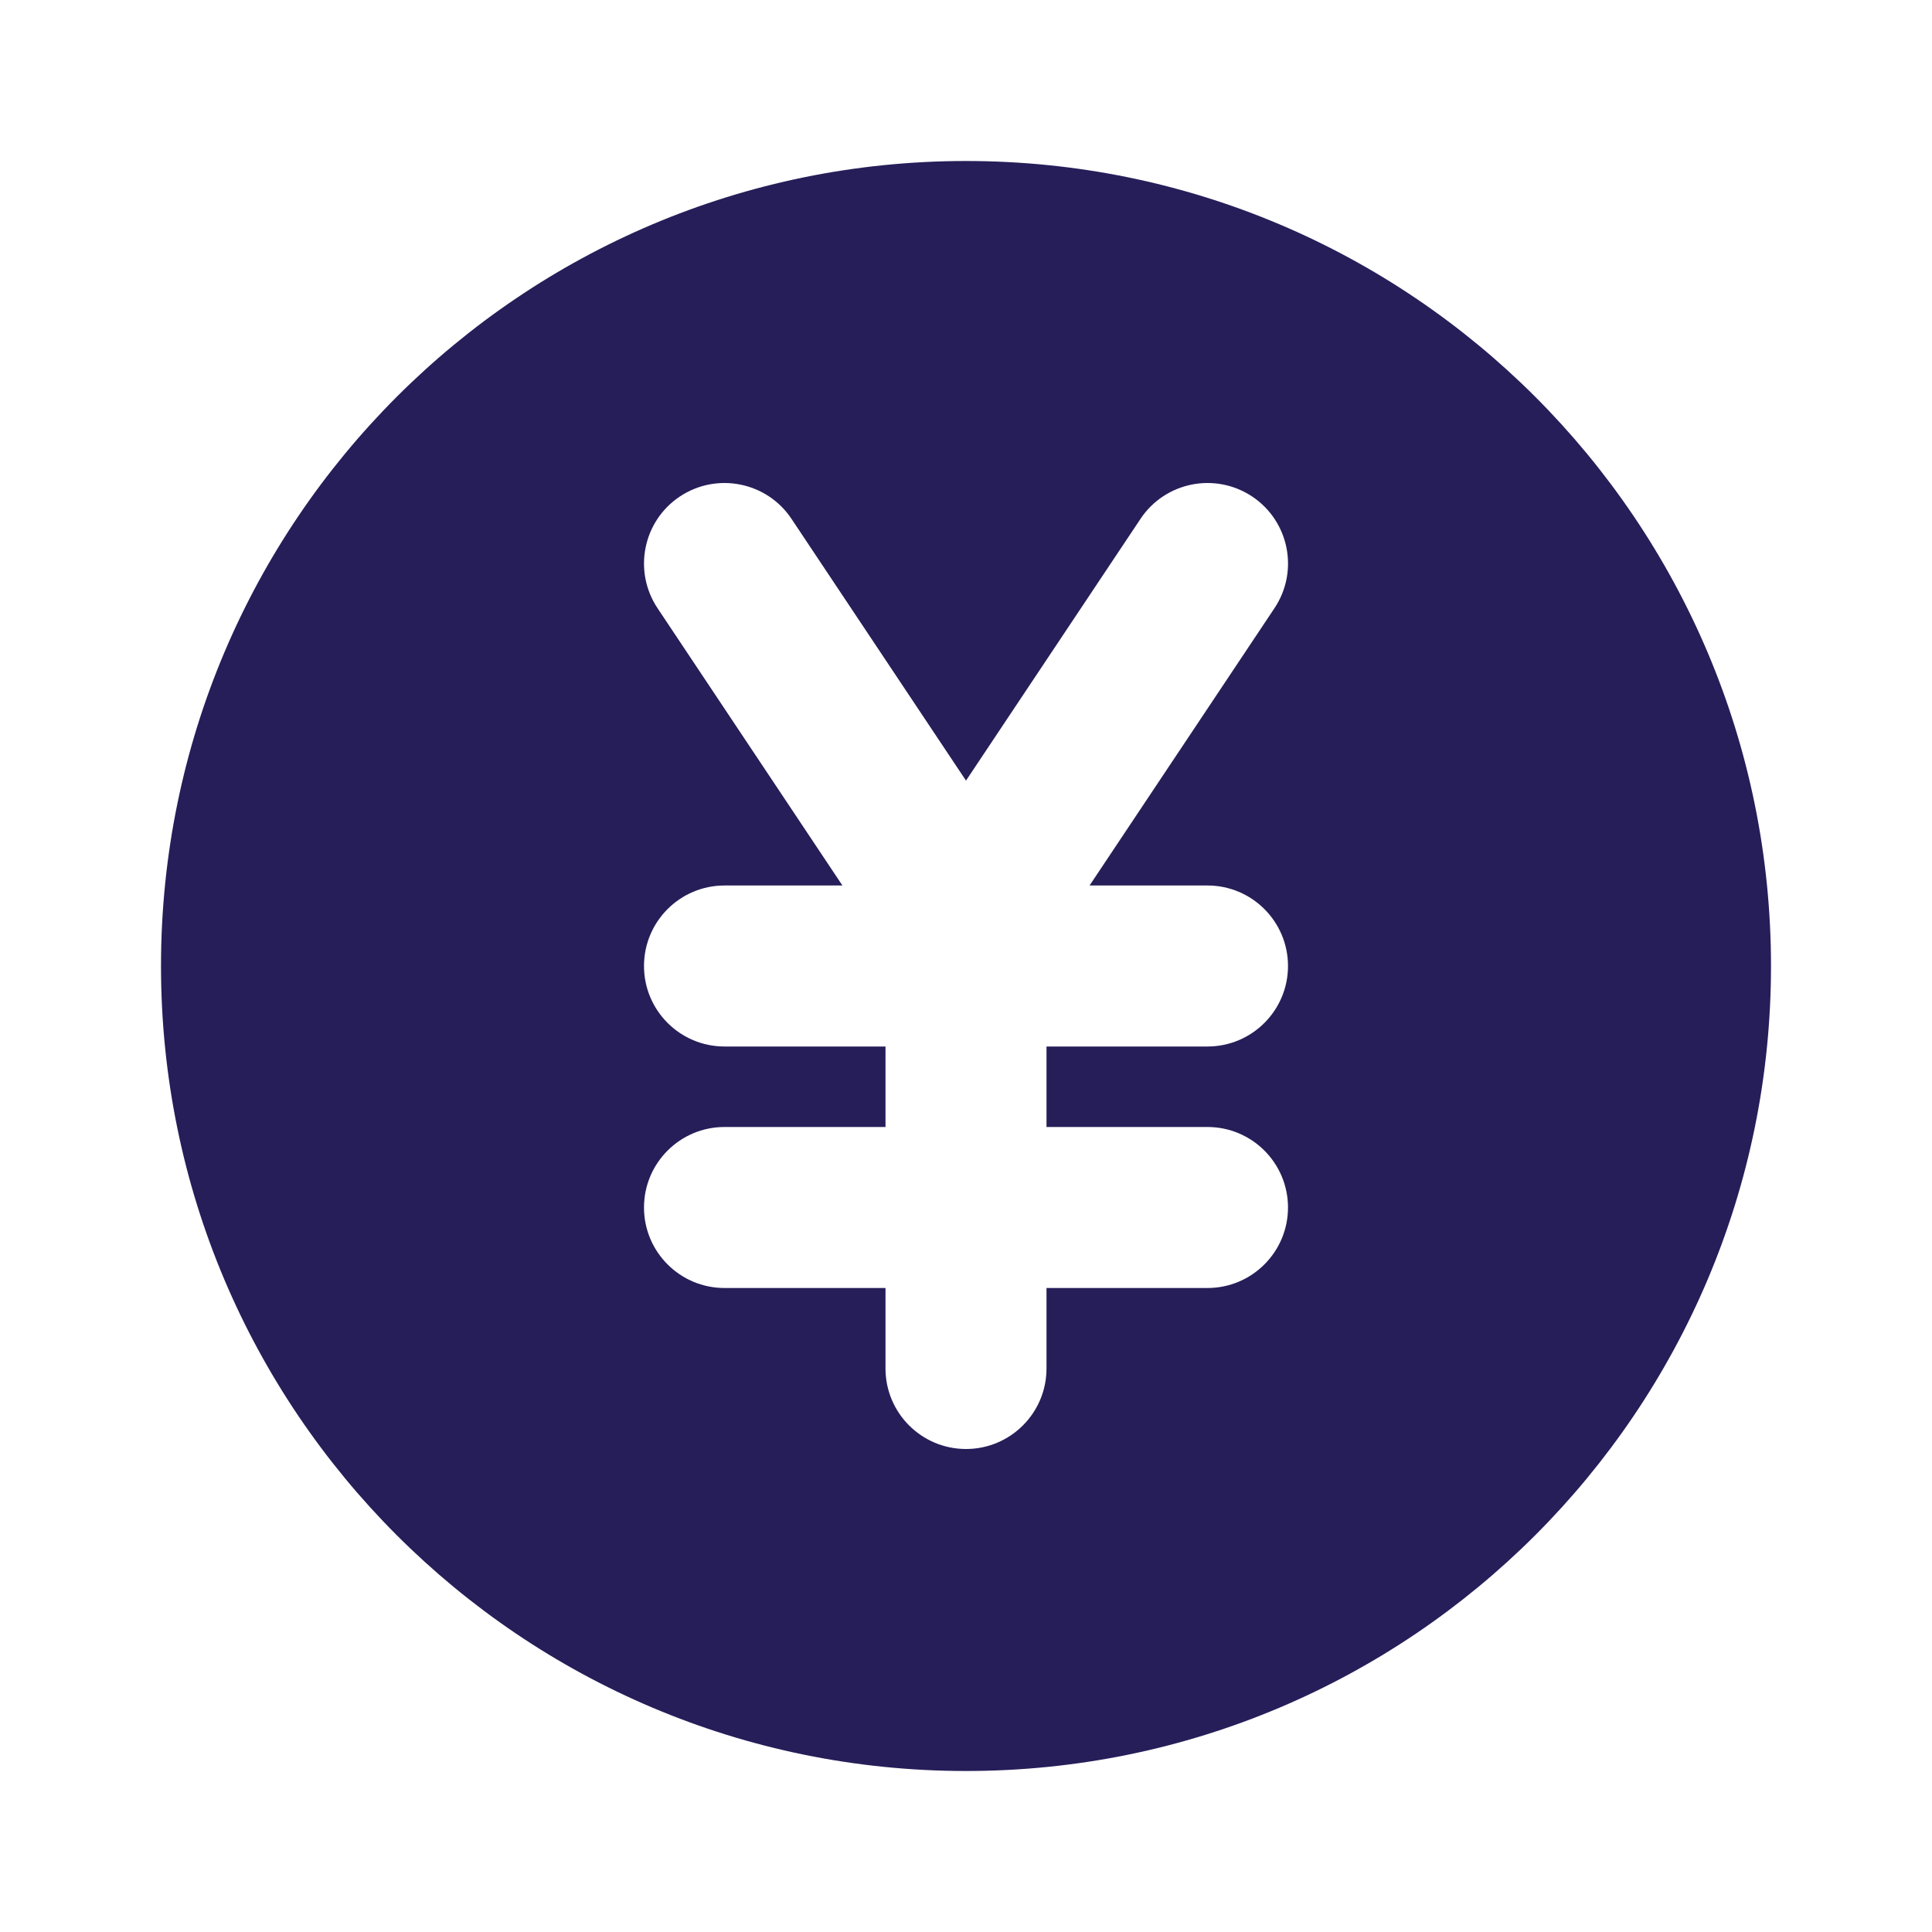 <!DOCTYPE svg PUBLIC "-//W3C//DTD SVG 1.1//EN" "http://www.w3.org/Graphics/SVG/1.1/DTD/svg11.dtd">
<!-- Uploaded to: SVG Repo, www.svgrepo.com, Transformed by: SVG Repo Mixer Tools -->
<svg width="800px" height="800px" viewBox="0 0 24 24" fill="none" xmlns="http://www.w3.org/2000/svg">
<g id="SVGRepo_bgCarrier" stroke-width="0"/>
<g id="SVGRepo_tracerCarrier" stroke-linecap="round" stroke-linejoin="round"/>
<g id="SVGRepo_iconCarrier"> <rect width="24" height="24" fill="white"/> <path fill-rule="evenodd" clip-rule="evenodd" d="M2 12C2 6.477 6.477 2 12 2C17.523 2 22 6.477 22 12C22 17.523 17.523 22 12 22C6.477 22 2 17.523 2 12ZM9.832 6.445C9.526 5.986 8.905 5.862 8.445 6.168C7.986 6.474 7.862 7.095 8.168 7.555L10.465 11H9C8.448 11 8 11.448 8 12C8 12.552 8.448 13 9 13H11V14H9C8.448 14 8 14.448 8 15C8 15.552 8.448 16 9 16H11V17C11 17.552 11.448 18 12 18C12.552 18 13 17.552 13 17V16H15C15.552 16 16 15.552 16 15C16 14.448 15.552 14 15 14H13V13H15C15.552 13 16 12.552 16 12C16 11.448 15.552 11 15 11H13.535L15.832 7.555C16.139 7.095 16.014 6.474 15.555 6.168C15.095 5.862 14.474 5.986 14.168 6.445L12 9.697L9.832 6.445Z" fill="#261E59"/> </g>
</svg>